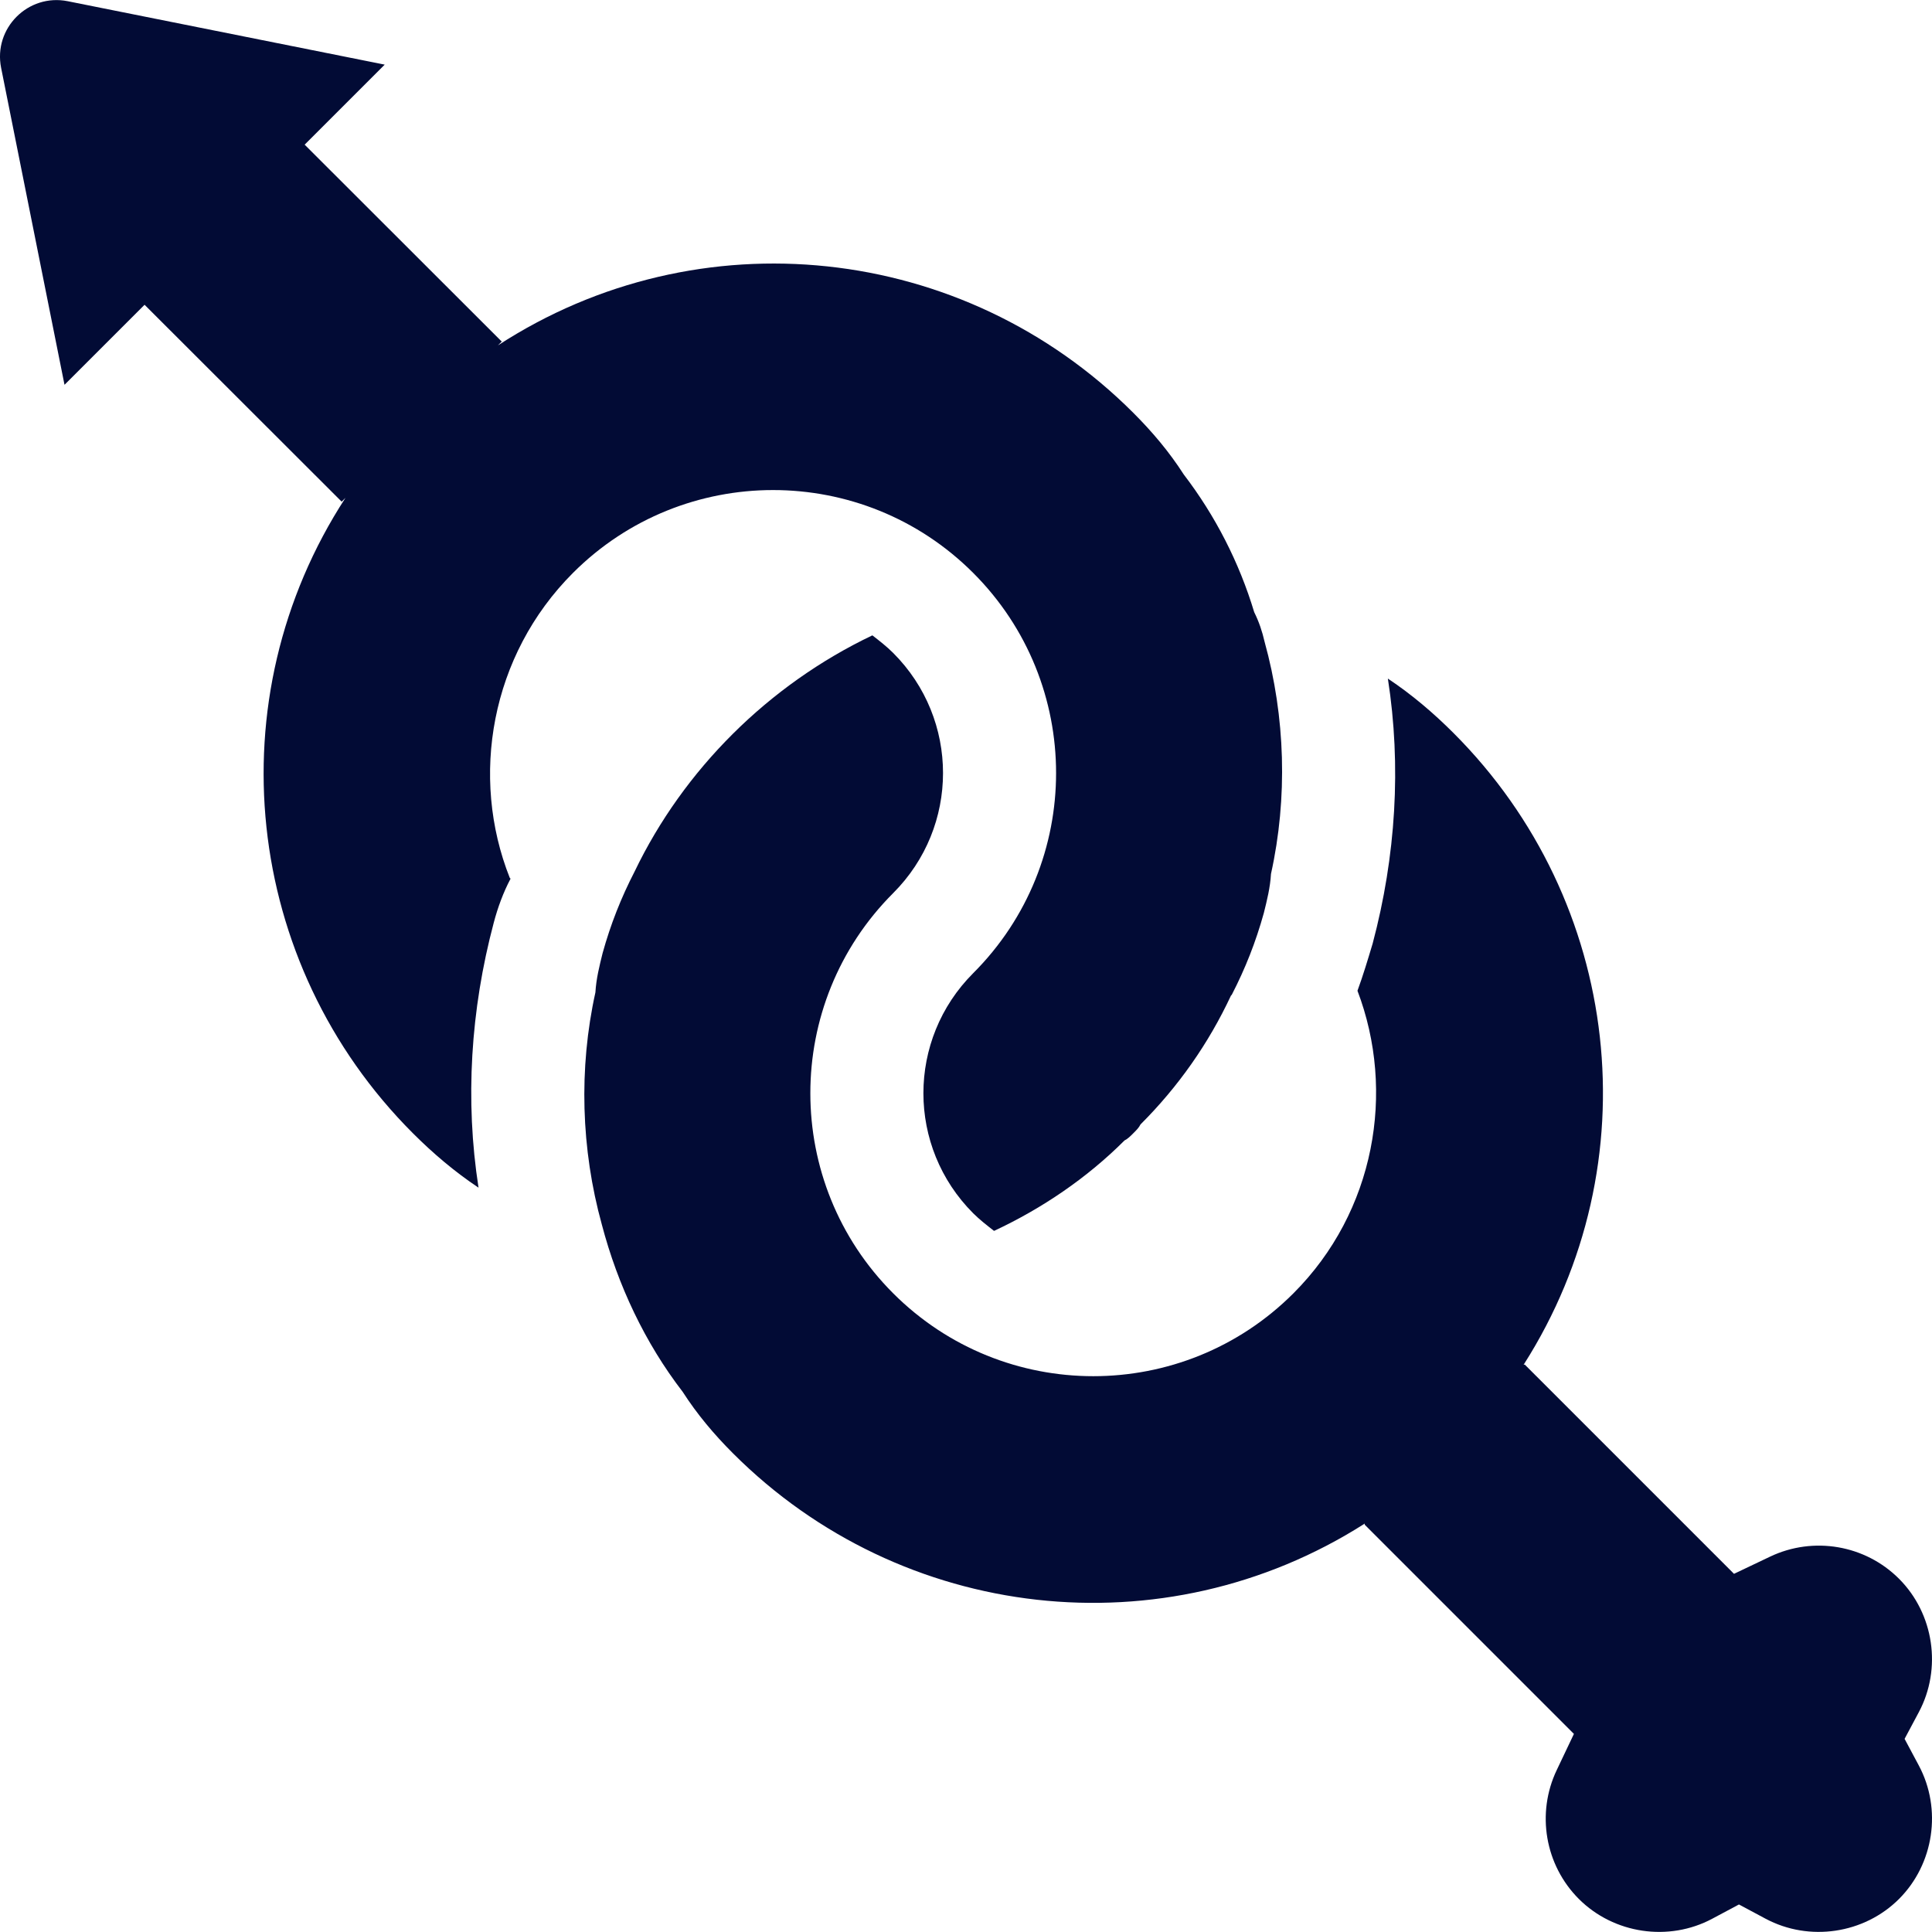 <svg width="64" height="64" viewBox="0 0 64 64" fill="none" xmlns="http://www.w3.org/2000/svg">
<g clip-path="url(#clip0_4439_1038)">
<path d="M41.891 21.259C41.812 20.914 41.705 20.596 41.547 20.278C41.05 18.63 40.259 17.084 39.213 15.717C38.736 14.974 38.179 14.312 37.542 13.675C31.916 8.048 23.151 7.111 16.493 11.442L16.621 11.315L10.092 4.792L12.744 2.141L2.244 0.04C0.932 -0.222 -0.225 0.935 0.037 2.247L2.137 12.747L4.789 10.096L11.318 16.618L11.445 16.491C7.113 23.149 8.051 31.913 13.678 37.54C14.341 38.203 15.057 38.813 15.852 39.343C15.402 36.453 15.587 33.456 16.356 30.566C16.489 30.062 16.674 29.558 16.913 29.108L16.887 29.081C15.561 25.74 16.25 21.71 18.981 18.978C22.64 15.319 28.58 15.319 32.239 18.979C35.899 22.638 35.899 28.578 32.239 32.237C30.039 34.438 30.039 37.991 32.239 40.192C32.452 40.404 32.69 40.589 32.929 40.775C34.52 40.032 36.005 39.025 37.251 37.779C37.357 37.726 37.437 37.646 37.543 37.54C37.649 37.434 37.728 37.355 37.781 37.248C39.028 36.002 40.035 34.57 40.778 32.979L40.804 32.953C41.255 32.078 41.6 31.203 41.865 30.248C41.971 29.824 42.077 29.399 42.103 28.949C42.66 26.43 42.581 23.752 41.891 21.259Z" fill="#020B35"/>
<path d="M63.563 58.484L63.092 57.602L63.563 56.719C64.334 55.274 64.065 53.456 62.907 52.298C61.786 51.177 60.071 50.883 58.638 51.565L57.441 52.135L50.51 45.204H50.469L50.485 45.188C54.709 38.548 53.735 29.867 48.149 24.282C47.486 23.619 46.771 23.009 45.975 22.479C46.426 25.369 46.24 28.365 45.471 31.256C45.312 31.786 45.153 32.316 44.968 32.82C46.24 36.161 45.551 40.139 42.846 42.843C39.187 46.503 33.247 46.503 29.588 42.843C25.929 39.184 25.929 33.244 29.588 29.585C31.789 27.384 31.789 23.831 29.588 21.63C29.376 21.418 29.137 21.232 28.898 21.047C25.451 22.691 22.641 25.501 21.023 28.869C20.572 29.744 20.227 30.619 19.962 31.574C19.857 31.998 19.75 32.422 19.724 32.873C19.167 35.392 19.247 38.07 19.936 40.563C20.466 42.578 21.368 44.487 22.614 46.105C23.091 46.847 23.648 47.51 24.285 48.147C29.87 53.732 38.551 54.706 45.191 50.482L45.207 50.467V50.507L52.138 57.438L51.569 58.635C50.886 60.068 51.18 61.783 52.301 62.905C53.459 64.062 55.277 64.332 56.721 63.56L57.605 63.088L58.487 63.56C59.932 64.331 61.75 64.062 62.908 62.905C64.065 61.747 64.335 59.929 63.563 58.484Z" fill="#020B35"/>
</g>
<defs>
<clipPath id="clip0_4439_1038">
<rect width="64" height="64" fill="white"/>
</clipPath>
</defs>
</svg>
